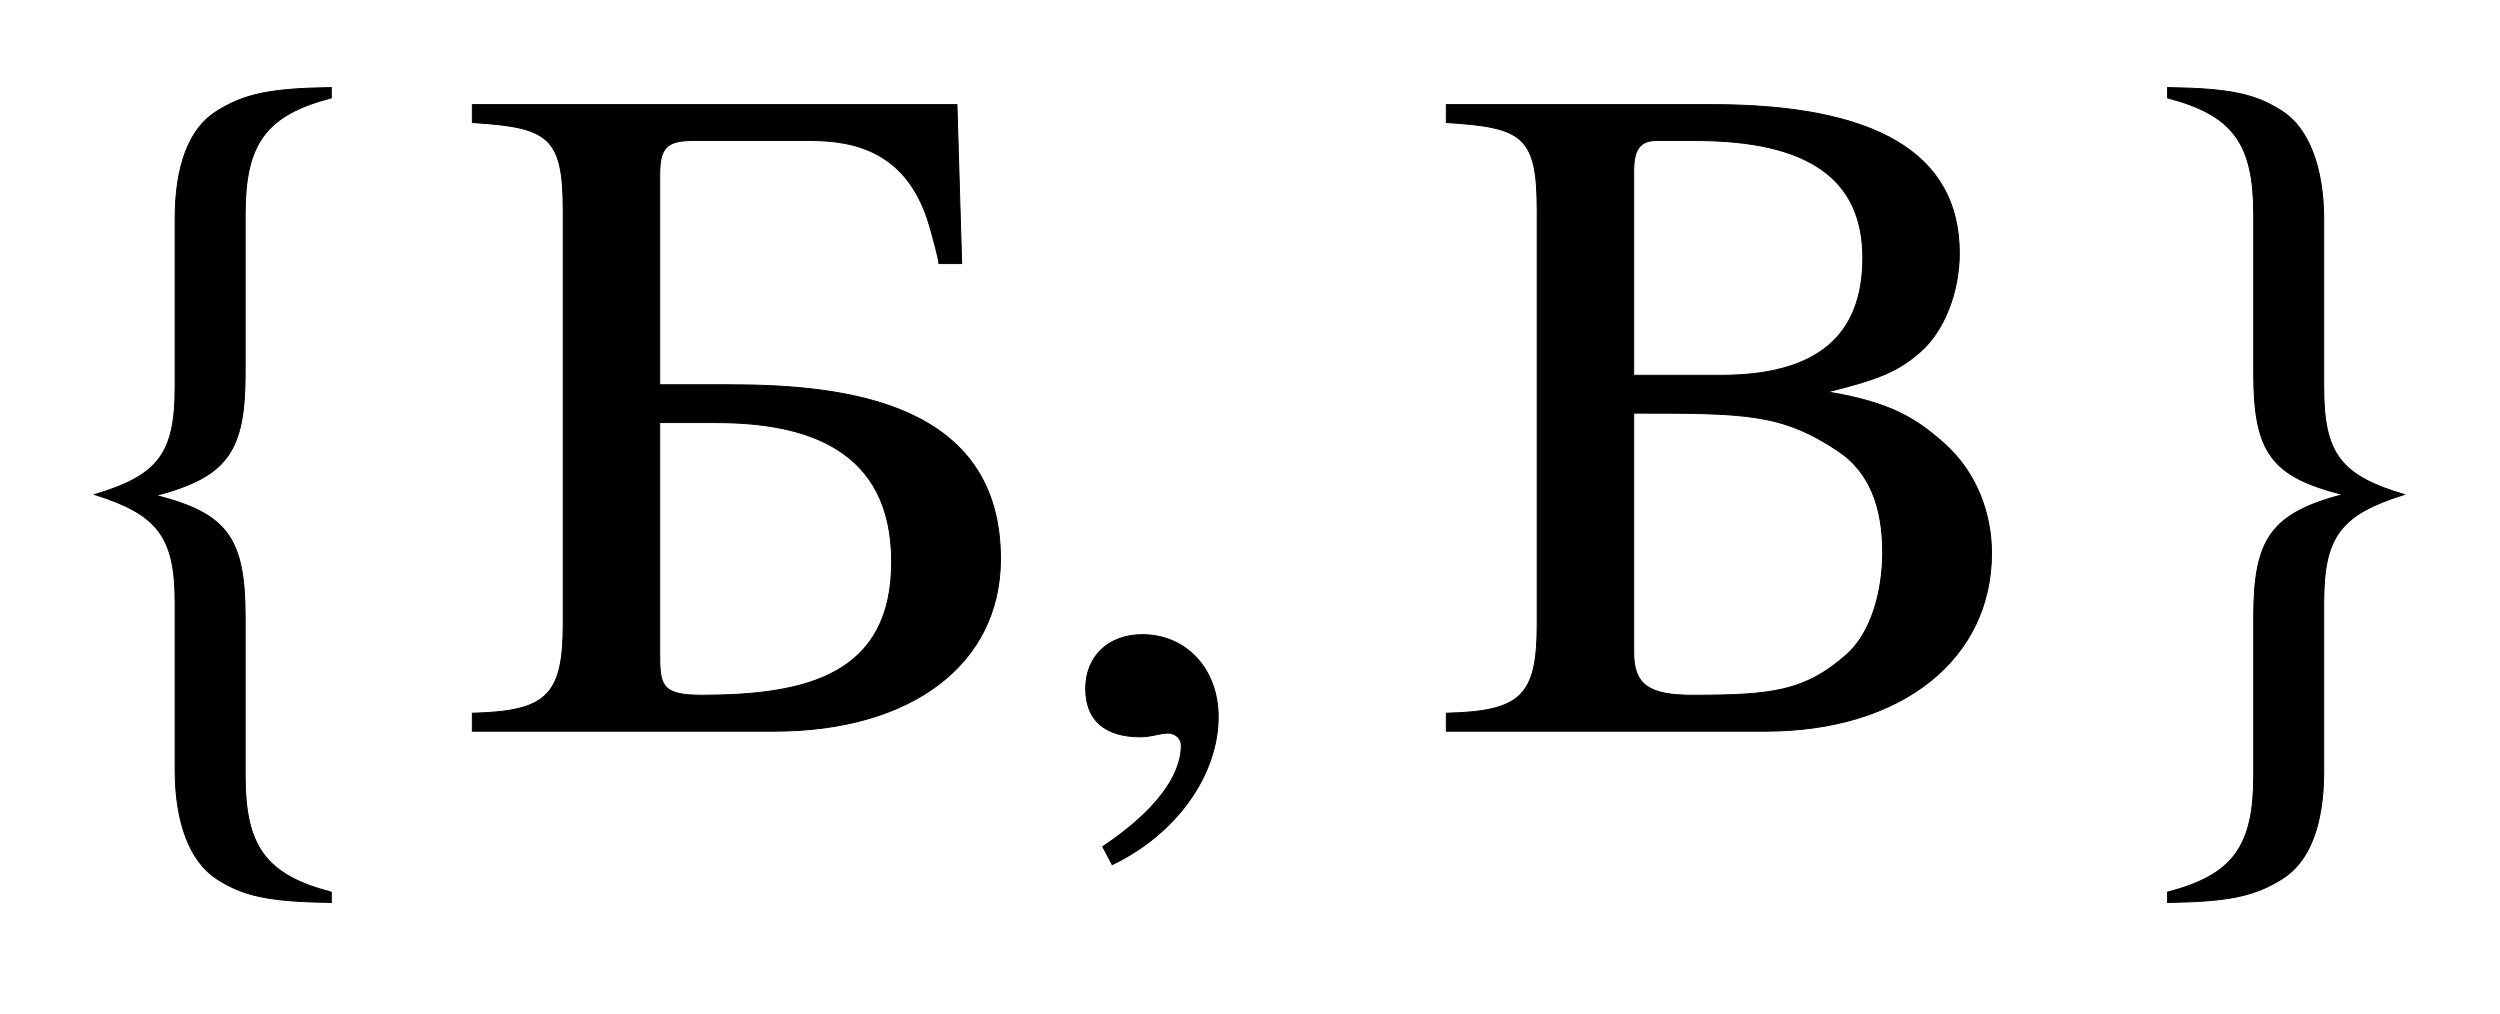 <svg xmlns="http://www.w3.org/2000/svg" xmlns:xlink="http://www.w3.org/1999/xlink" data-style="vertical-align:-.693ex" width="6.134ex" height="2.487ex" aria-labelledby="MathJax-SVG-1-Title" viewBox="0 -772.4 2641.2 1070.7"><defs aria-hidden="true"><path id="a" stroke-width="1" d="M350-170v-11c-67 1-93 7-121 25s-44 59-44 115v177c0 69-18 93-85 114 67 20 85 43 85 113v178c0 57 15 96 44 114s55 24 121 25v-11c-69-18-91-48-91-123V378c0-83-19-109-94-129 75-19 94-45 94-128V-47c0-75 22-105 91-123z"/><path id="b" stroke-width="1" d="M217 366h74c125 0 286-20 286-184C577 71 483 0 338 0H19v19c78 2 96 18 96 94v437c0 78-15 88-96 93v19h512l5-168h-24c-1 8-6 26-10 40-23 79-80 90-126 90H252c-28 0-35-8-35-36V366zm0-40V83c0-34 1-45 44-45 112 0 201 22 201 141s-90 147-185 147h-60z"/><path id="c" stroke-width="1" d="M83-141l-10 19c55 37 83 74 83 107 0 7-6 13-14 13s-18-4-29-4C76-6 55 11 55 45s24 57 60 57c45 0 80-35 80-87 0-60-43-123-112-156z"/><path id="d" stroke-width="1" d="M424 359v-1c66-11 93-29 122-55 32-29 49-71 49-115C595 77 501 0 356 0H19v19c79 2 96 18 96 94v437c0 79-15 88-96 93v19h280c173 0 262-51 262-157 0-41-16-82-41-104-24-21-44-29-96-42zm-207 17h92c101 0 150 41 150 124 0 84-58 124-177 124h-41c-17 0-24-9-24-32V376zm0-40V83c0-34 16-45 62-45 84 0 119 4 163 43 25 22 38 65 38 108 0 48-14 85-47 107-60 40-98 40-216 40z"/><path id="e" stroke-width="1" d="M295 540V363c0-70 18-93 85-113-67-21-85-44-85-114V-42c0-57-15-96-44-114s-55-24-121-25v11c69 18 91 48 91 123v168c0 83 19 109 94 129-75 19-94 44-94 128v168c0 75-22 105-91 123v11c67-1 93-7 121-25s44-59 44-115z"/></defs><g fill="currentColor" stroke="currentColor" stroke-width="0" aria-hidden="true" transform="scale(1 -1)"><use xlink:href="#a"/><use x="480" xlink:href="#b"/><use x="1092" xlink:href="#c"/><use x="1509" xlink:href="#d"/><use x="2160" xlink:href="#e"/></g></svg>